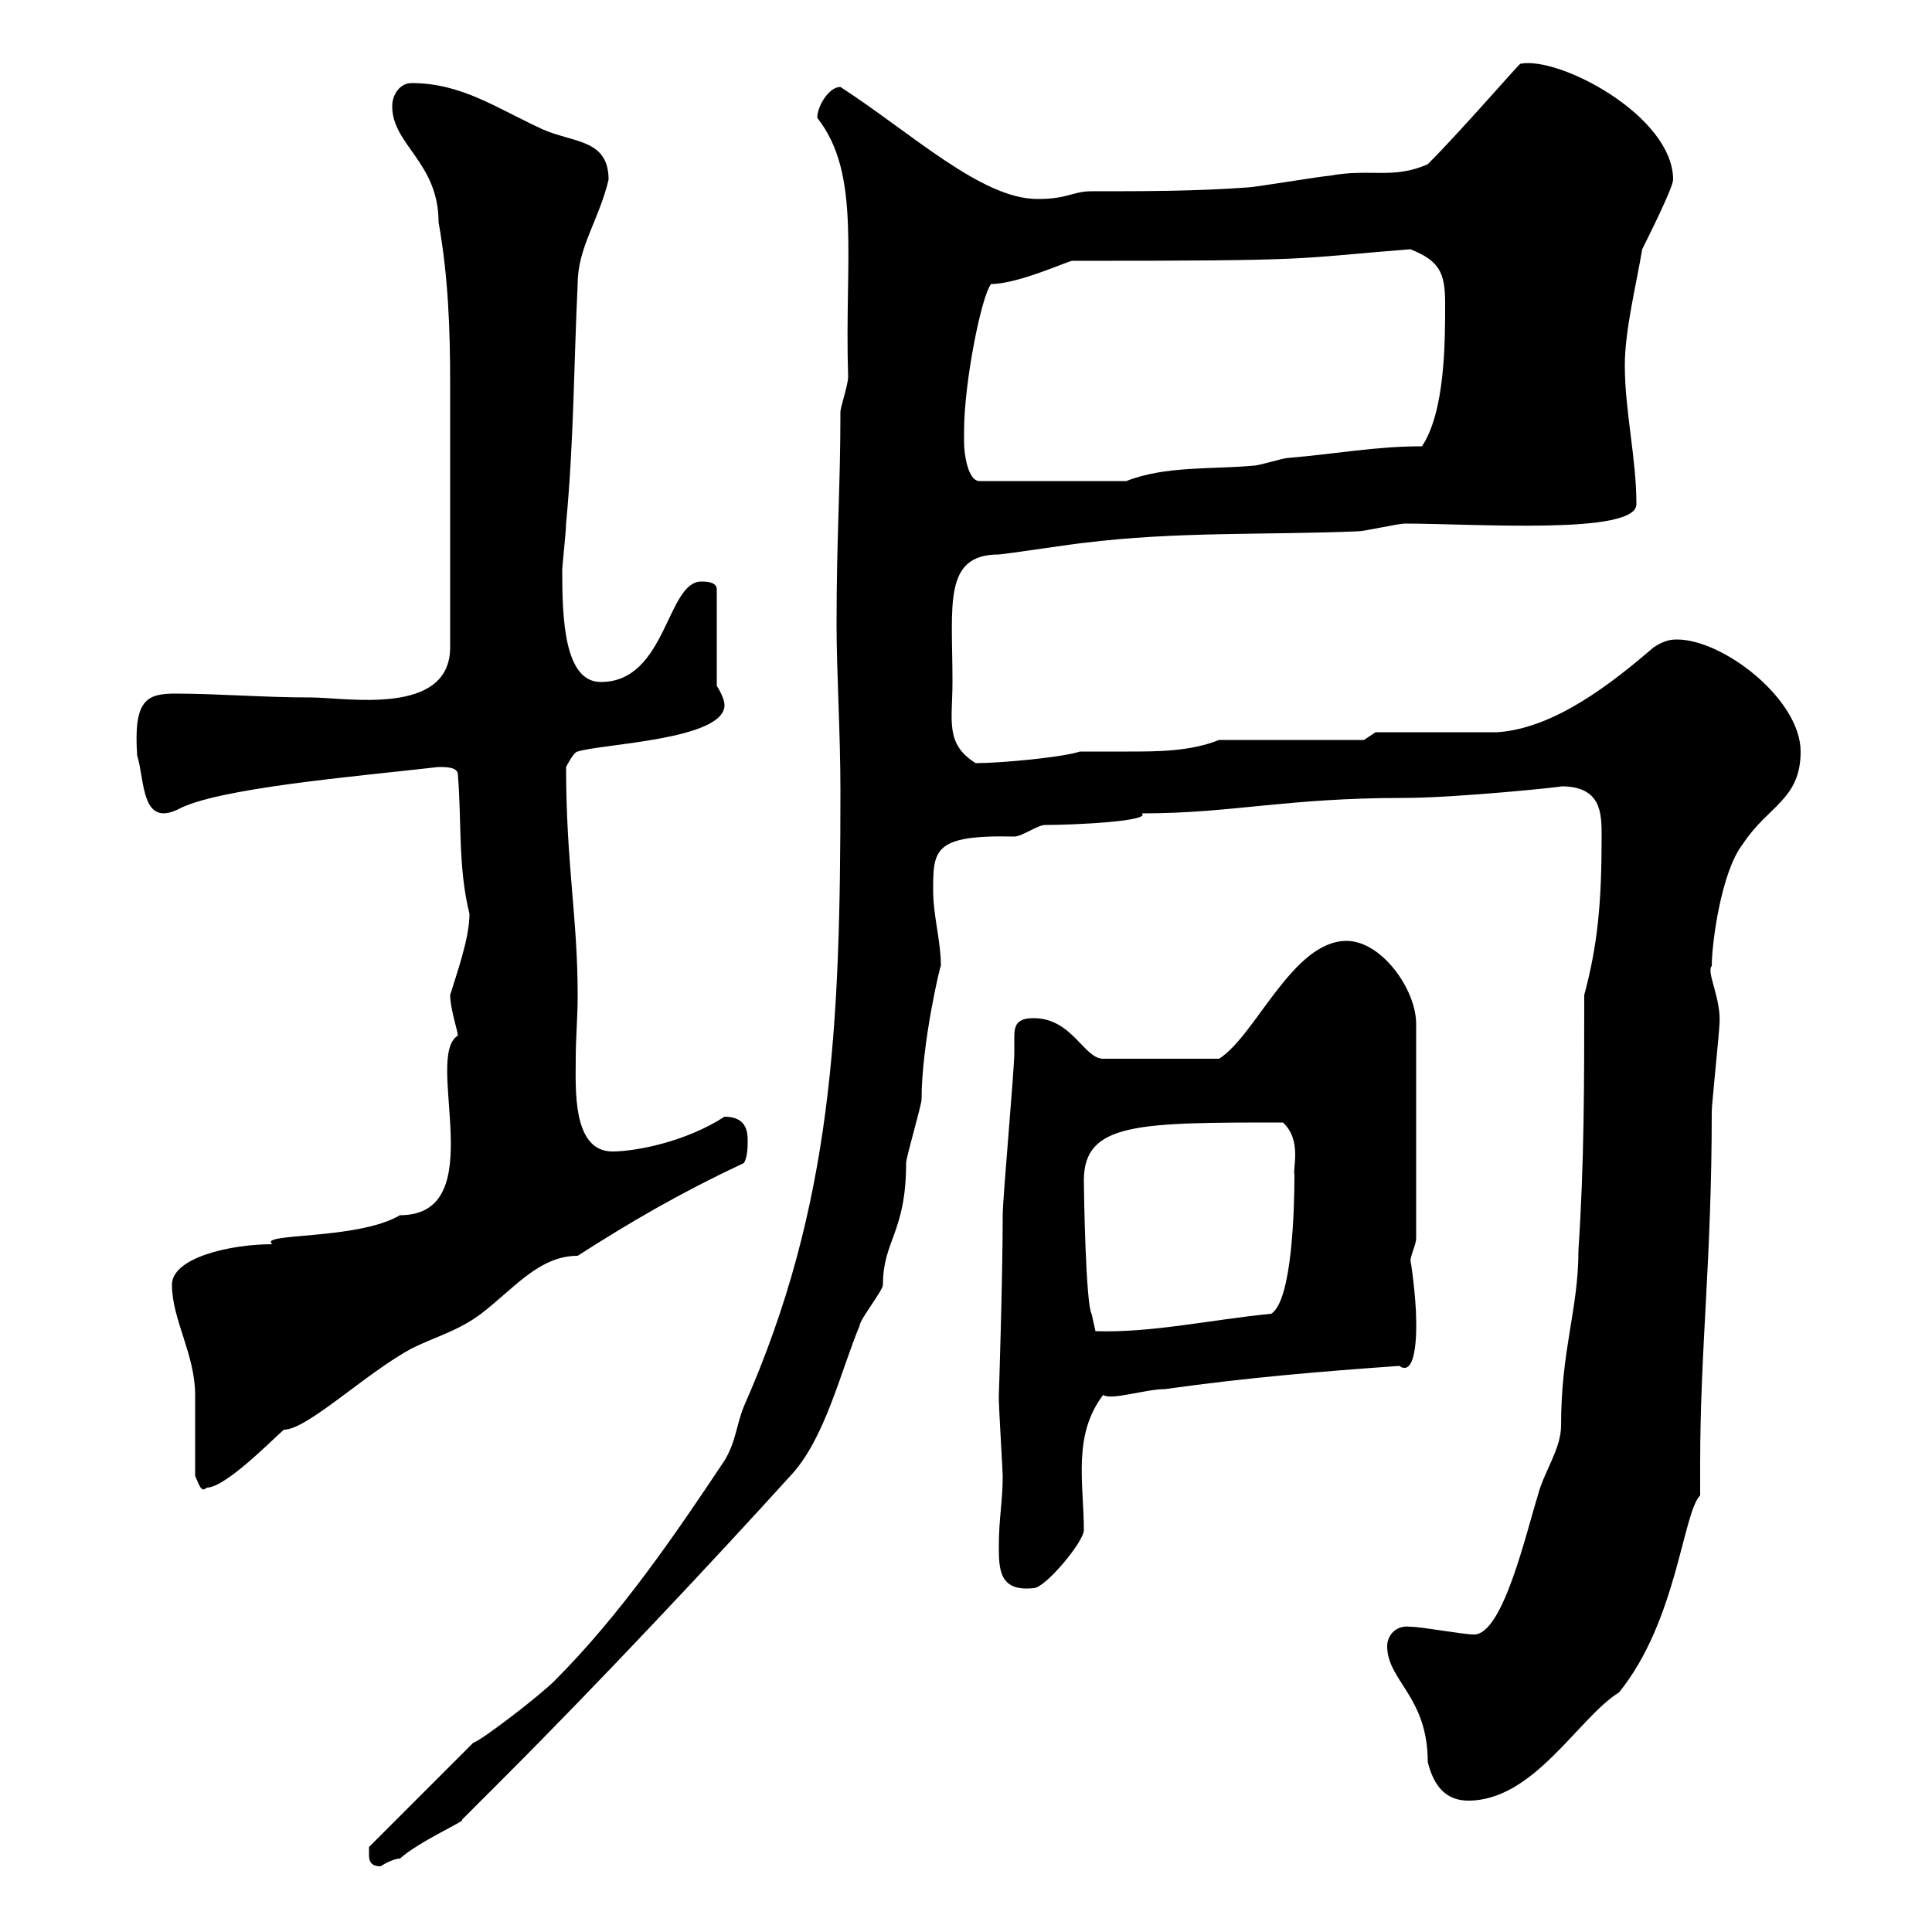 <svg xmlns="http://www.w3.org/2000/svg" xmlns:xlink="http://www.w3.org/1999/xlink" width="300" height="300"><path d="M57.30 288C57.30 288.60 57.30 289.80 59.10 289.80C59.10 289.80 60.90 288.60 62.10 288.60C65.10 285.90 72.60 282.60 71.70 282.60C72.90 281.40 77.10 277.20 78.30 276C93.30 261 111 242.10 122.70 229.20C128.10 223.50 130.50 213 133.50 205.80C133.50 204.90 137.10 200.40 137.10 199.50C137.10 192.60 140.70 191.40 140.70 180.60C140.70 179.70 143.10 171.60 143.10 170.70C143.10 162 146.10 149.40 146.10 150C146.10 146.10 144.90 142.20 144.90 138.30C144.90 132 144.90 129.60 157.50 129.90C158.70 129.90 161.10 128.10 162.30 128.10C167.10 128.10 178.80 127.50 177.30 126.30C191.40 126.30 199.50 123.90 218.10 123.90C226.20 123.90 243.60 122.10 242.40 122.10C248.70 122.10 248.70 126.30 248.70 129.90C248.70 140.10 248.10 146.70 246 154.50C246 168 246 180.60 245.10 194.10C245.10 203.40 242.40 209.40 242.40 221.40C242.40 225 239.70 228.60 238.80 232.20C237 237.90 233.40 253.80 228.90 253.80C227.10 253.80 220.80 252.60 219 252.60C216.60 252.30 215.40 254.10 215.40 255.60C215.40 261 221.70 263.40 221.70 273.60C222.60 277.20 224.40 279.60 228 279.60C238.20 279.60 245.10 266.70 251.40 262.80C260.40 251.70 261.30 234.90 264 232.20C264 230.70 264 228.90 264 227.40C264 209.10 265.80 195.90 265.80 172.50C265.80 171.60 267 159.90 267 159C267.30 155.10 264.90 150.90 265.80 150C265.80 146.40 267.30 135.30 270.60 131.10C274.50 125.10 279.60 124.20 279.60 116.70C279.60 108.60 267.60 99.30 260.40 99.30C259.80 99.30 258.60 99.30 256.80 100.50C250.50 105.90 241.50 113.10 232.50 113.70C229.80 113.70 216.30 113.70 213.60 113.70L211.80 114.90L189.30 114.90C184.80 116.70 179.70 116.70 175.20 116.70C172.20 116.70 169.80 116.70 167.70 116.70C165 117.60 155.40 118.50 151.50 118.50C146.70 115.50 147.90 111.90 147.90 105.90C147.90 93.90 146.40 86.10 155.10 86.10C155.70 86.10 167.70 84.30 168.30 84.30C182.70 82.50 196.50 83.10 210.90 82.50C211.80 82.50 217.20 81.30 218.10 81.30C228.90 81.30 254.10 83.10 254.10 78.30C254.10 71.10 252.30 63.90 252.30 56.70C252.30 51.30 254.10 44.10 255 38.70C255.90 36.90 259.80 29.10 259.80 27.90C259.80 18 242.10 8.70 236.10 9.90C236.40 9.30 227.10 20.10 221.70 25.50C216.30 27.90 212.70 26.10 206.40 27.30C205.50 27.30 194.70 29.10 193.80 29.10C185.70 29.70 177.30 29.70 169.50 29.70C166.50 29.70 165.90 30.90 161.10 30.90C152.40 30.90 141.60 20.70 130.50 13.50C128.70 13.50 126.90 16.50 126.90 18.30C133.80 27 131.10 40.20 131.70 58.50C131.70 59.70 130.50 63.30 130.50 63.90C130.50 75.90 129.90 83.10 129.90 96.90C129.90 104.40 130.50 113.70 130.50 122.70C130.50 159.30 129.30 187.20 115.50 218.40C114.30 221.40 114.30 223.80 112.50 226.80C104.70 238.50 96.30 250.80 86.10 261C83.70 263.40 74.70 270.30 73.50 270.60L57.30 286.80C57.30 286.80 57.30 288 57.30 288ZM155.10 240C155.10 243.60 155.10 247.20 160.50 246.60C162.30 246.60 168.30 239.40 168.30 237.60C168.30 230.40 166.50 222.90 171.30 216.60C172.50 217.50 177.90 215.70 180.90 215.70C193.80 213.90 204.60 213 217.20 212.10C217.50 212.10 217.50 212.40 218.10 212.40C220.20 212.40 219.90 204.90 219.90 204.90C219.90 201.60 219 195 219 195.90C219 195 219.90 193.20 219.90 192.30L219.90 159C219.90 153.60 214.50 146.10 209.10 146.10C200.70 146.10 195 160.80 189.30 164.40L171.30 164.40C168.30 164.40 166.50 158.10 160.50 158.10C157.80 158.10 157.50 159.30 157.50 161.10C157.50 162 157.50 162.60 157.50 163.50C157.50 166.20 155.70 186 155.70 188.70C155.70 198.30 155.10 216.90 155.10 216.60C155.10 217.50 155.10 217.50 155.10 217.50C155.10 218.40 155.70 228.60 155.70 229.20C155.70 233.10 155.10 235.80 155.10 240ZM30.30 229.20C30.90 230.40 31.20 231.90 32.10 231C35.10 231 42.60 223.20 44.10 222C47.70 222 56.70 213.30 63.90 209.40C67.50 207.60 71.10 206.70 74.70 204C79.80 200.10 83.70 195 89.70 195C98.10 189.60 105.90 185.10 115.50 180.60C116.10 179.70 116.10 177.90 116.10 177C116.10 175.20 115.50 173.40 112.50 173.40C106.50 177.30 98.70 178.80 95.10 178.80C88.80 178.80 89.40 168.90 89.40 164.40C89.40 161.10 89.70 158.10 89.70 154.50C89.70 142.50 87.90 134.10 87.90 119.10C87.90 119.10 89.10 116.70 89.70 116.70C93.30 115.50 112.50 114.90 112.50 109.50C112.50 108.30 111.30 106.50 111.30 106.50L111.30 91.50C111.30 90.30 109.50 90.30 108.90 90.30C103.50 90.30 103.50 105.90 93.30 105.90C87.60 105.90 87.30 96 87.30 88.50C87.30 87.90 87.90 82.50 87.90 81.30C89.10 68.70 89.10 56.70 89.70 44.10C89.70 38.40 93 34.20 94.50 27.90C94.50 21.60 89.10 22.20 84.30 20.10C77.10 16.80 71.70 12.90 63.90 12.90C62.10 12.90 60.90 14.70 60.90 16.50C60.90 22.50 68.10 25.20 68.10 34.50C69.60 42.90 69.90 51 69.90 59.70C69.90 72 69.90 86.10 69.90 100.50C69.90 111.30 53.70 108.30 48.30 108.30C40.80 108.30 33.60 107.70 27.30 107.70C22.80 107.70 20.70 108.60 21.30 117.30C22.50 121.20 21.90 128.40 27.60 125.70C33.60 122.40 54.90 120.60 68.10 119.10C69.30 119.10 71.10 119.10 71.10 120.30C71.70 127.50 71.10 134.70 72.90 141.90C72.90 145.80 70.80 151.50 69.90 154.50C69.90 156.60 71.10 160.20 71.10 160.80C65.70 164.10 76.50 188.70 62.10 188.70C55.50 192.60 39.90 191.40 42.30 193.20C35.70 193.20 26.70 195.30 26.70 199.50C26.70 204.90 30.30 210.30 30.30 216.60C30.30 218.40 30.30 227.40 30.30 229.20ZM168.30 183.30C168.30 174.30 176.70 174.30 199.20 174.30C202.20 177 200.70 181.50 201 182.40C201 187.20 200.70 201.90 197.40 204C188.10 204.90 178.80 207 170.10 206.70L169.50 204C168.60 202.50 168.30 185.10 168.30 183.30ZM149.70 68.70C149.70 68.70 149.70 66.90 149.70 66.90C149.70 59.40 152.40 45.90 153.90 44.10C158.10 44.10 165.90 40.50 166.50 40.50C205.50 40.50 200.10 40.20 219 38.70C223.50 40.50 224.40 42.30 224.40 47.10C224.40 53.10 224.40 63.90 220.80 69.30C213.60 69.30 207.30 70.50 200.10 71.10C199.20 71.10 195.60 72.30 194.70 72.30C188.40 72.90 180.90 72.30 174.90 74.70L152.10 74.70C150.30 74.70 149.70 70.50 149.70 68.70Z"/></svg>